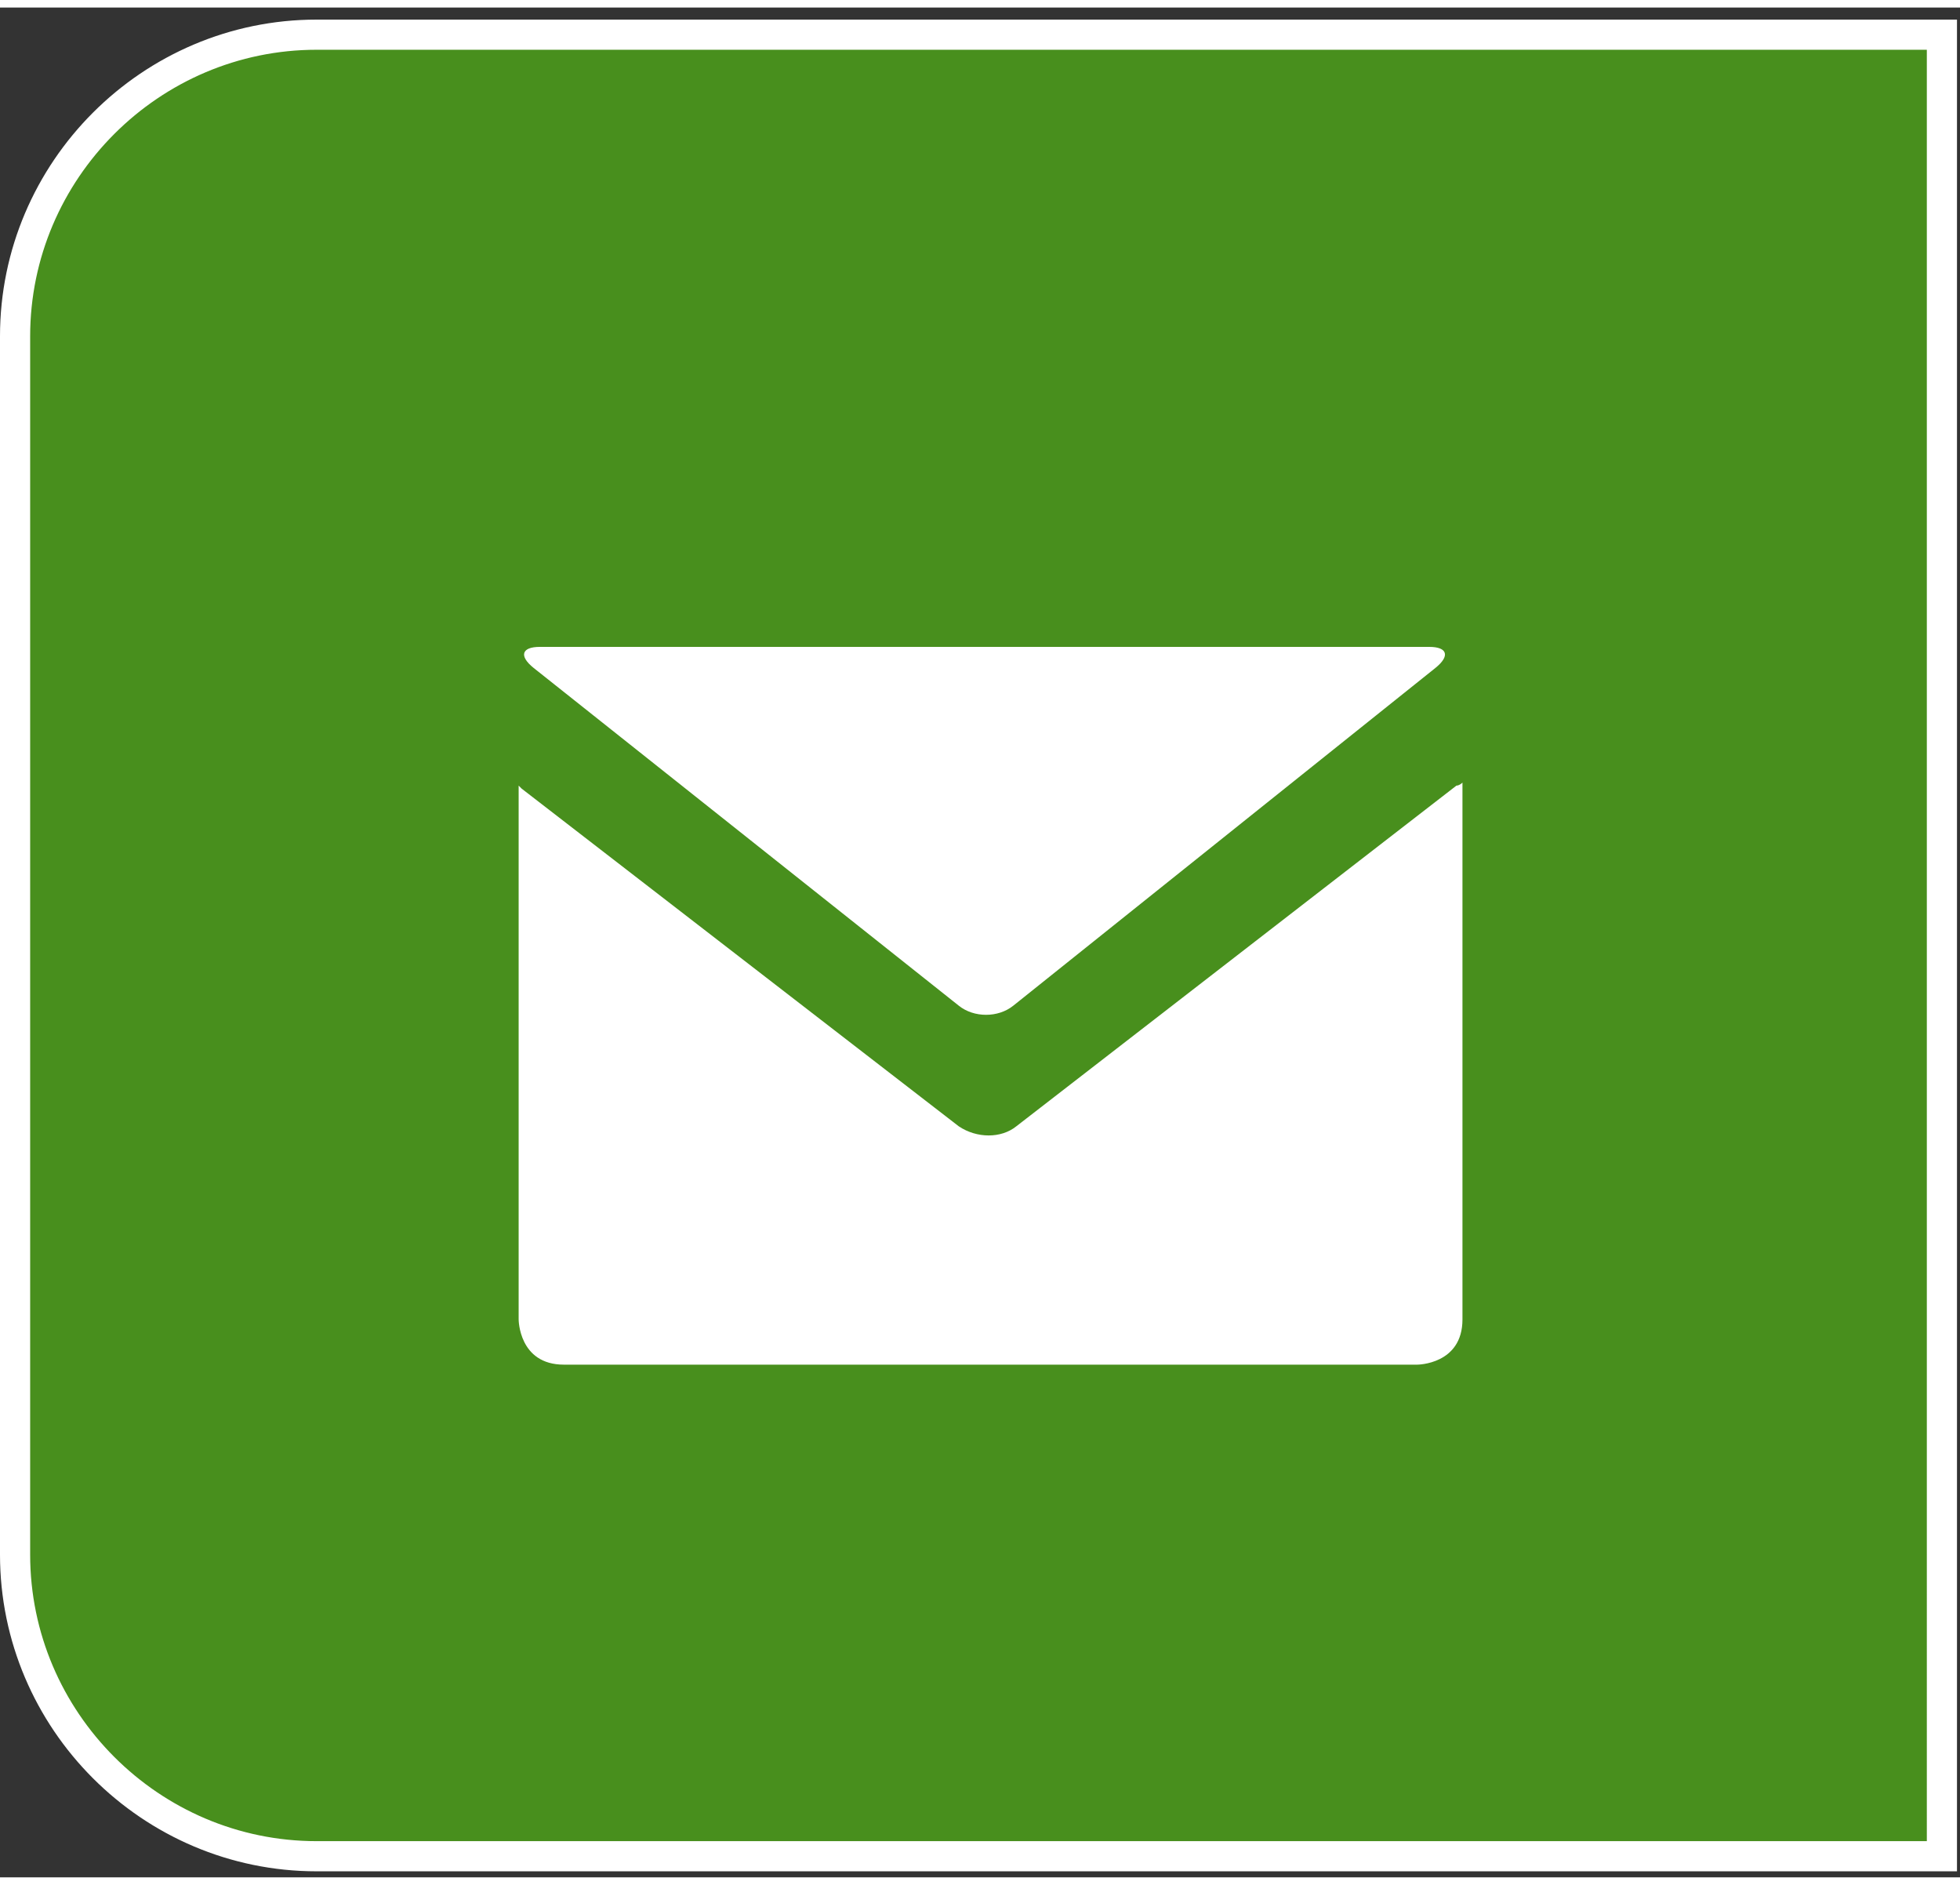 <?xml version="1.0" encoding="utf-8"?>
<svg xmlns="http://www.w3.org/2000/svg" xmlns:xlink="http://www.w3.org/1999/xlink" version="1.1" id="Ebene_1" x="0px" y="0px" viewBox="0 0 65 62" style="enable-background:new 0 0 65 62;" xml:space="preserve" width="52" height="50">
<rect x="0" y="0" width="65" height="62" fill="#333333" stroke="none"/>
<style type="text/css">
	.st0{clip-path:url(#SVGID_00000158024583448757137350000013149438884757839272_);fill:#488F1D;}
	.st1{clip-path:url(#SVGID_00000158024583448757137350000013149438884757839272_);fill:none;stroke:#FFFFFF;}
	.st2{clip-path:url(#SVGID_00000158024583448757137350000013149438884757839272_);fill:#FFFFFF;}
</style>
<g>
	<defs>
		<rect id="SVGID_1_" x="0" y="0.4" width="64.9" height="61.4"/>
	</defs>
	<clipPath id="SVGID_00000009553382244070269710000003848271948439349905_">
		<use xlink:href="#SVGID_1_" style="overflow:visible;"/>
	</clipPath>
	<path style="clip-path:url(#SVGID_00000009553382244070269710000003848271948439349905_);fill:#488F1D;" d="M10.5,0.9   c-5.5,0-10,4.5-10,10v40.4c0,5.5,4.5,10,10,10h53.9V0.9H10.5z"/>
	<path style="clip-path:url(#SVGID_00000009553382244070269710000003848271948439349905_);fill:none;stroke:#FFFFFF;" d="M10.5,0.9   c-5.5,0-10,4.5-10,10v40.4c0,5.5,4.5,10,10,10h53.9V0.9H10.5z"/>
	<path style="clip-path:url(#SVGID_00000009553382244070269710000003848271948439349905_);fill:#FFFFFF;" d="M17.2,25.8v17.7   c0,0,0,1.5,1.5,1.5H47c0,0,1.5,0,1.5-1.5V25.7c0,0-0.1,0.1-0.2,0.1L33.7,37.1c-0.5,0.4-1.3,0.4-1.9,0L17.3,25.9   C17.2,25.8,17.2,25.8,17.2,25.8"/>
	<path style="clip-path:url(#SVGID_00000009553382244070269710000003848271948439349905_);fill:#FFFFFF;" d="M47.6,21.9   c0.5-0.4,0.4-0.7-0.2-0.7H17.9c-0.6,0-0.7,0.3-0.2,0.7l14.1,11.2c0.5,0.4,1.3,0.4,1.8,0L47.6,21.9z"/>
</g>
</svg>

